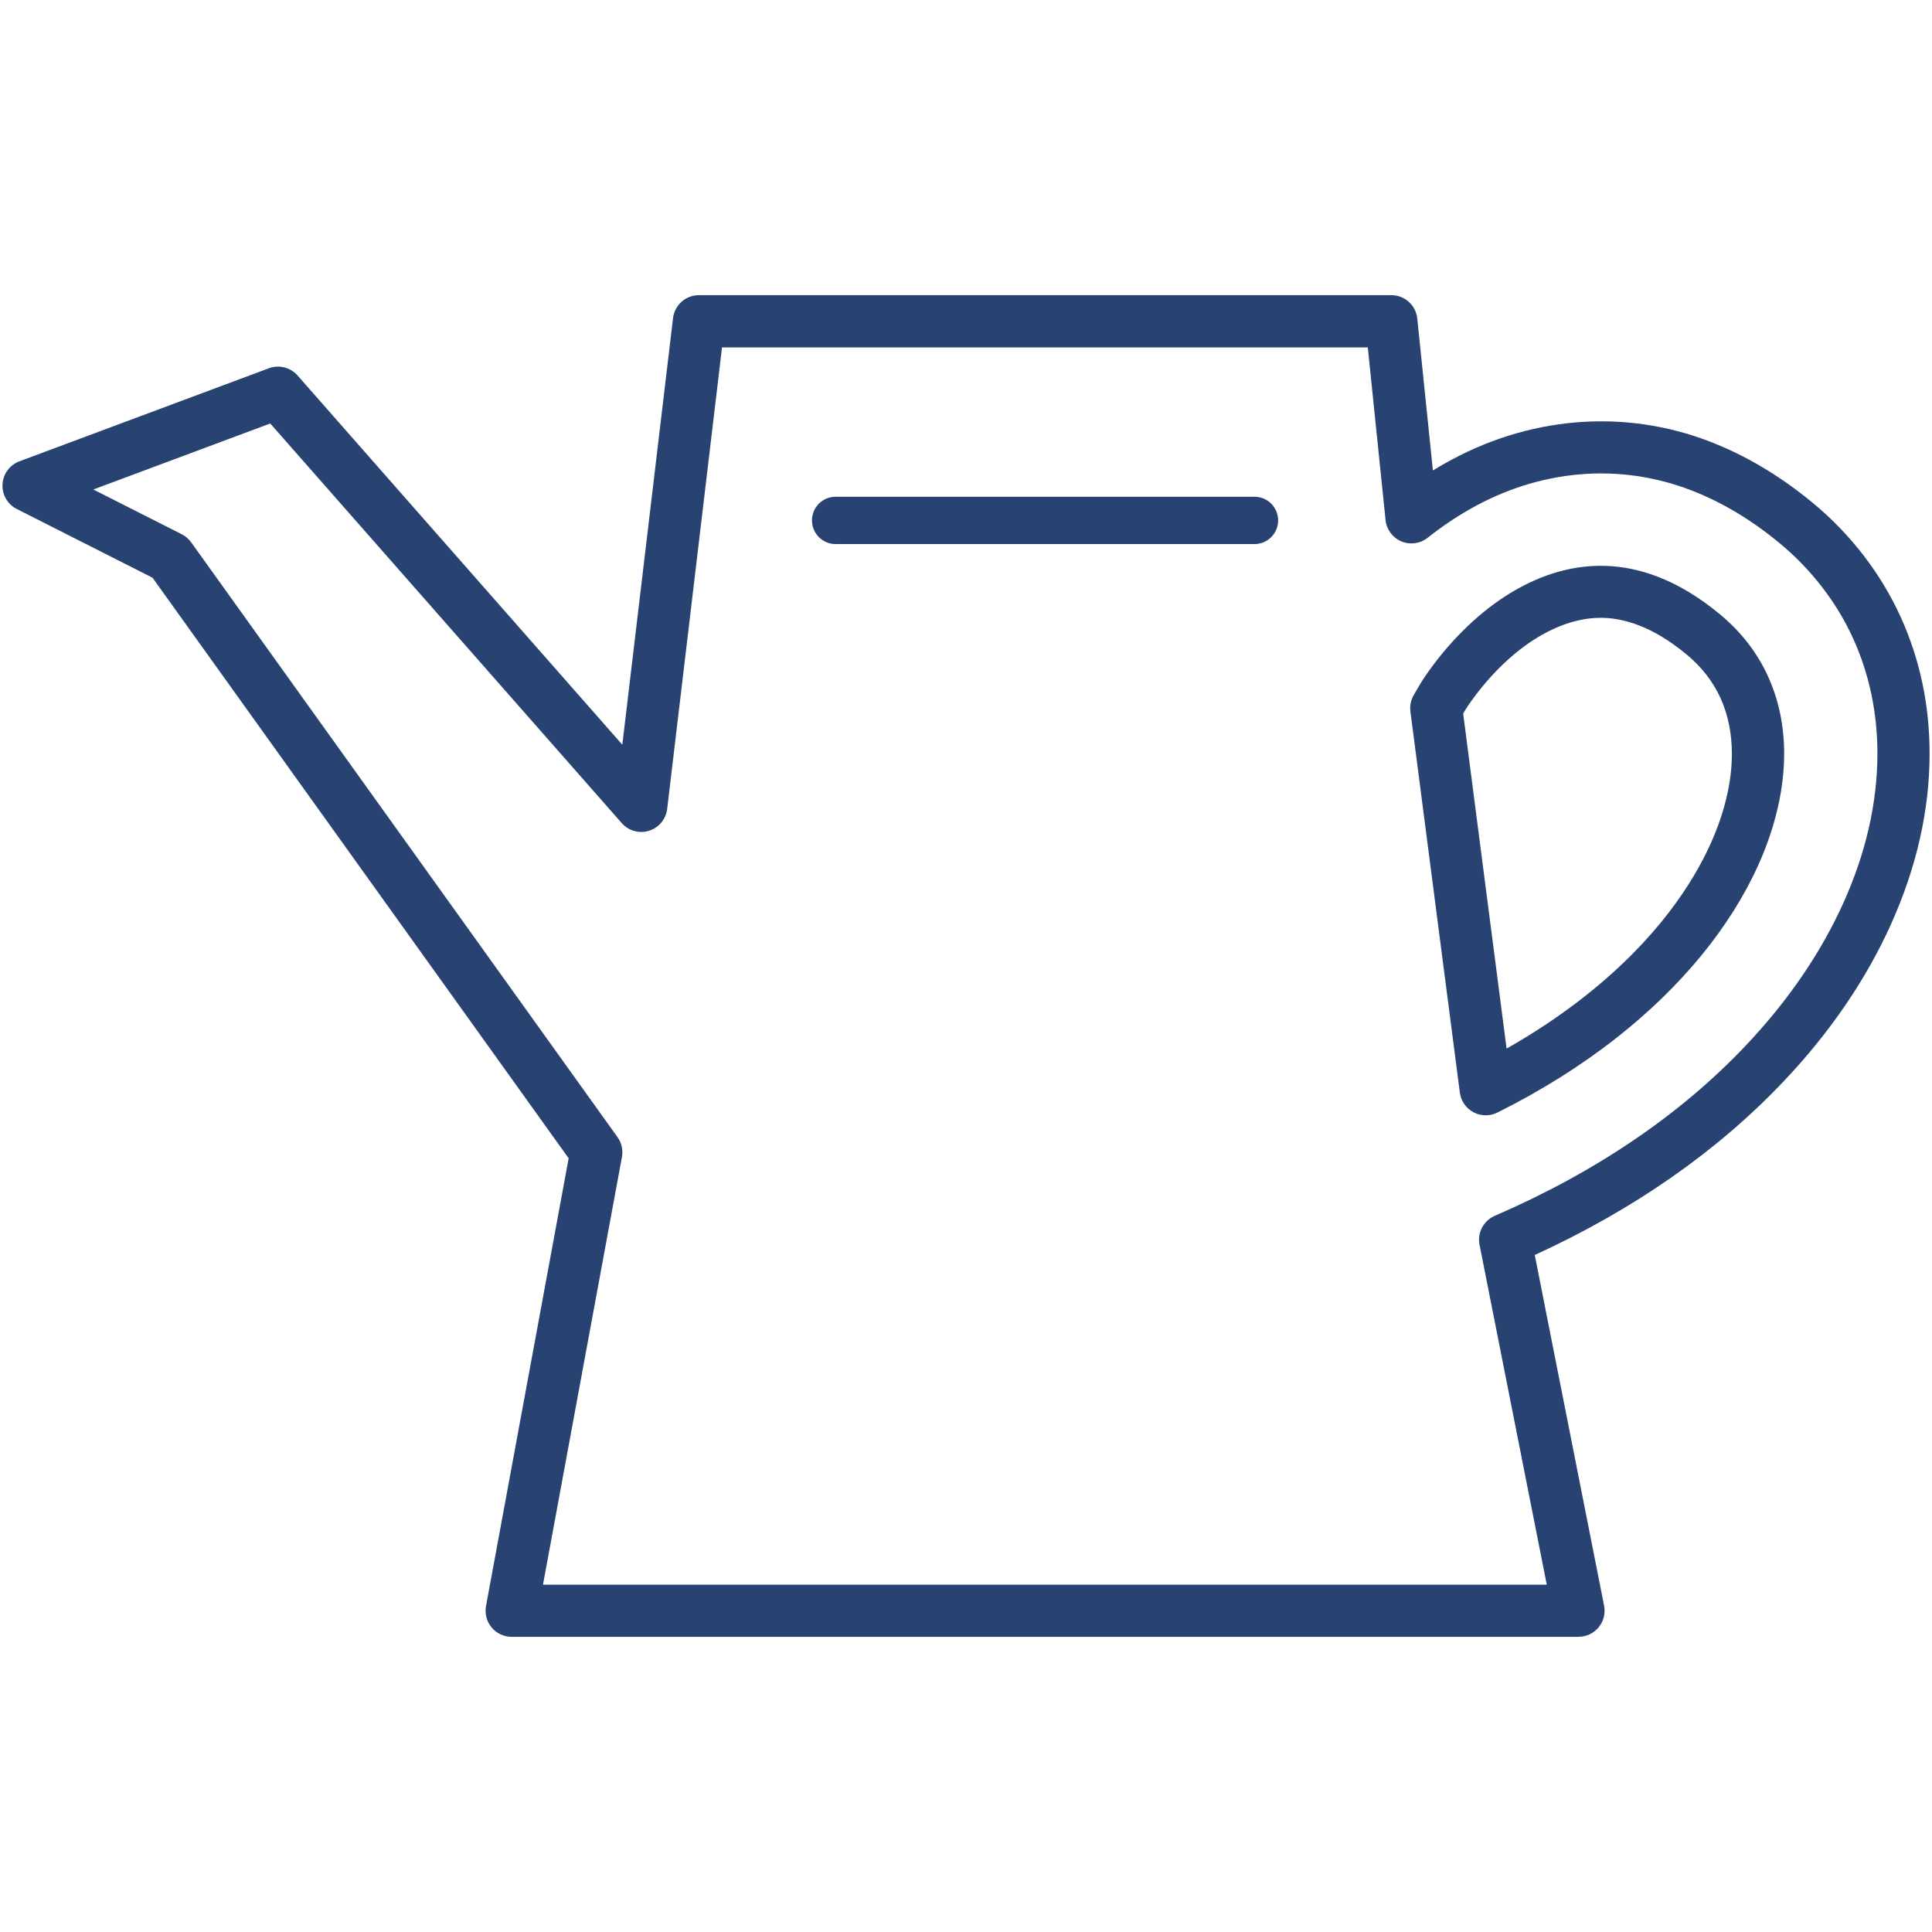 <?xml version="1.0" encoding="UTF-8"?>
<svg id="_レイヤー_2" data-name="レイヤー 2" xmlns="http://www.w3.org/2000/svg" xmlns:xlink="http://www.w3.org/1999/xlink" viewBox="0 0 36 36">
  <defs>
    <style>
      .cls-1 {
        fill: none;
      }

      .cls-2 {
        fill: #284372;
      }

      .cls-3 {
        clip-path: url(#clippath);
      }
    </style>
    <clipPath id="clippath">
      <rect class="cls-1" width="36" height="36"/>
    </clipPath>
  </defs>
  <g id="_デザイン" data-name="デザイン">
    <g class="cls-3">
      <g>
        <path class="cls-2" d="M29.413,30.5H9.533c-.144,0-.281-.064-.373-.175-.092-.111-.13-.257-.104-.399l1.54-8.343L2.842,10.765l-2.53-1.281c-.172-.087-.276-.268-.265-.46.01-.192.134-.36.315-.428l4.648-1.734c.188-.07.401-.017.534.134l6.052,6.881.945-7.949c.029-.244.236-.428.482-.428h12.903c.249,0,.457.188.483.436l.291,2.831c.069-.043.138-.084.208-.123,1.556-.887,3.347-1.037,4.957-.414.665.256,1.311.641,1.919,1.145.702.581,1.266,1.315,1.632,2.121h0c.358.787.54,1.645.539,2.55,0,1.049-.243,2.118-.719,3.176-.466,1.034-1.139,2.019-2.002,2.929-1.235,1.303-2.793,2.39-4.636,3.234l1.292,6.535c.028.142-.009.29-.101.402-.092.112-.23.177-.375.177ZM10.116,29.529h18.706l-1.253-6.335c-.044-.224.074-.449.284-.539,1.878-.813,3.452-1.879,4.675-3.171.787-.831,1.4-1.726,1.821-2.66.42-.932.633-1.867.634-2.778,0-.765-.152-1.488-.452-2.147,0,0,0,0,0,0-.305-.673-.778-1.287-1.367-1.775-.527-.437-1.082-.769-1.649-.987-1.345-.52-2.823-.392-4.128.352-.268.152-.532.331-.785.532-.139.11-.328.135-.49.067-.163-.069-.276-.221-.294-.397l-.331-3.218h-12.033l-1.022,8.601c-.023.19-.155.349-.338.406-.182.057-.382.001-.509-.143l-6.549-7.446-3.297,1.23,1.648.834c.07.035.129.087.175.15l7.944,11.083c.077.107.107.241.083.371l-1.472,7.973Z"/>
        <path class="cls-2" d="M27.683,20.782c-.079,0-.157-.019-.228-.057-.138-.074-.233-.21-.253-.366l-.921-7.101c-.014-.108.009-.217.064-.31l.05-.086c.052-.09.105-.18.164-.266.42-.613.955-1.145,1.505-1.496.283-.181.575-.321.867-.414.655-.209,1.309-.189,1.955.059.39.149.782.386,1.163.702.399.332.692.711.897,1.159.198.437.299.921.299,1.44,0,.656-.166,1.373-.482,2.073-.521,1.158-1.435,2.272-2.644,3.221-.659.518-1.405.986-2.217,1.391-.068.034-.143.051-.217.051ZM27.264,13.296l.809,6.243c.519-.294,1.003-.617,1.443-.963,1.373-1.077,2.04-2.147,2.359-2.856,0,0,0,0,0,0,.26-.576.397-1.154.396-1.673,0-.38-.071-.729-.211-1.038-.143-.312-.35-.579-.634-.815-.299-.248-.599-.431-.89-.542-.448-.172-.859-.185-1.312-.041-.211.068-.426.171-.639.307-.443.283-.879.719-1.228,1.228-.034.049-.064.1-.094.151Z"/>
        <path class="cls-2" d="M23.375,10.138h-7.804c-.244,0-.441-.197-.441-.441s.197-.441.441-.441h7.804c.244,0,.441.197.441.441s-.197.441-.441.441Z"/>
      </g>
    </g>
  </g>
</svg>